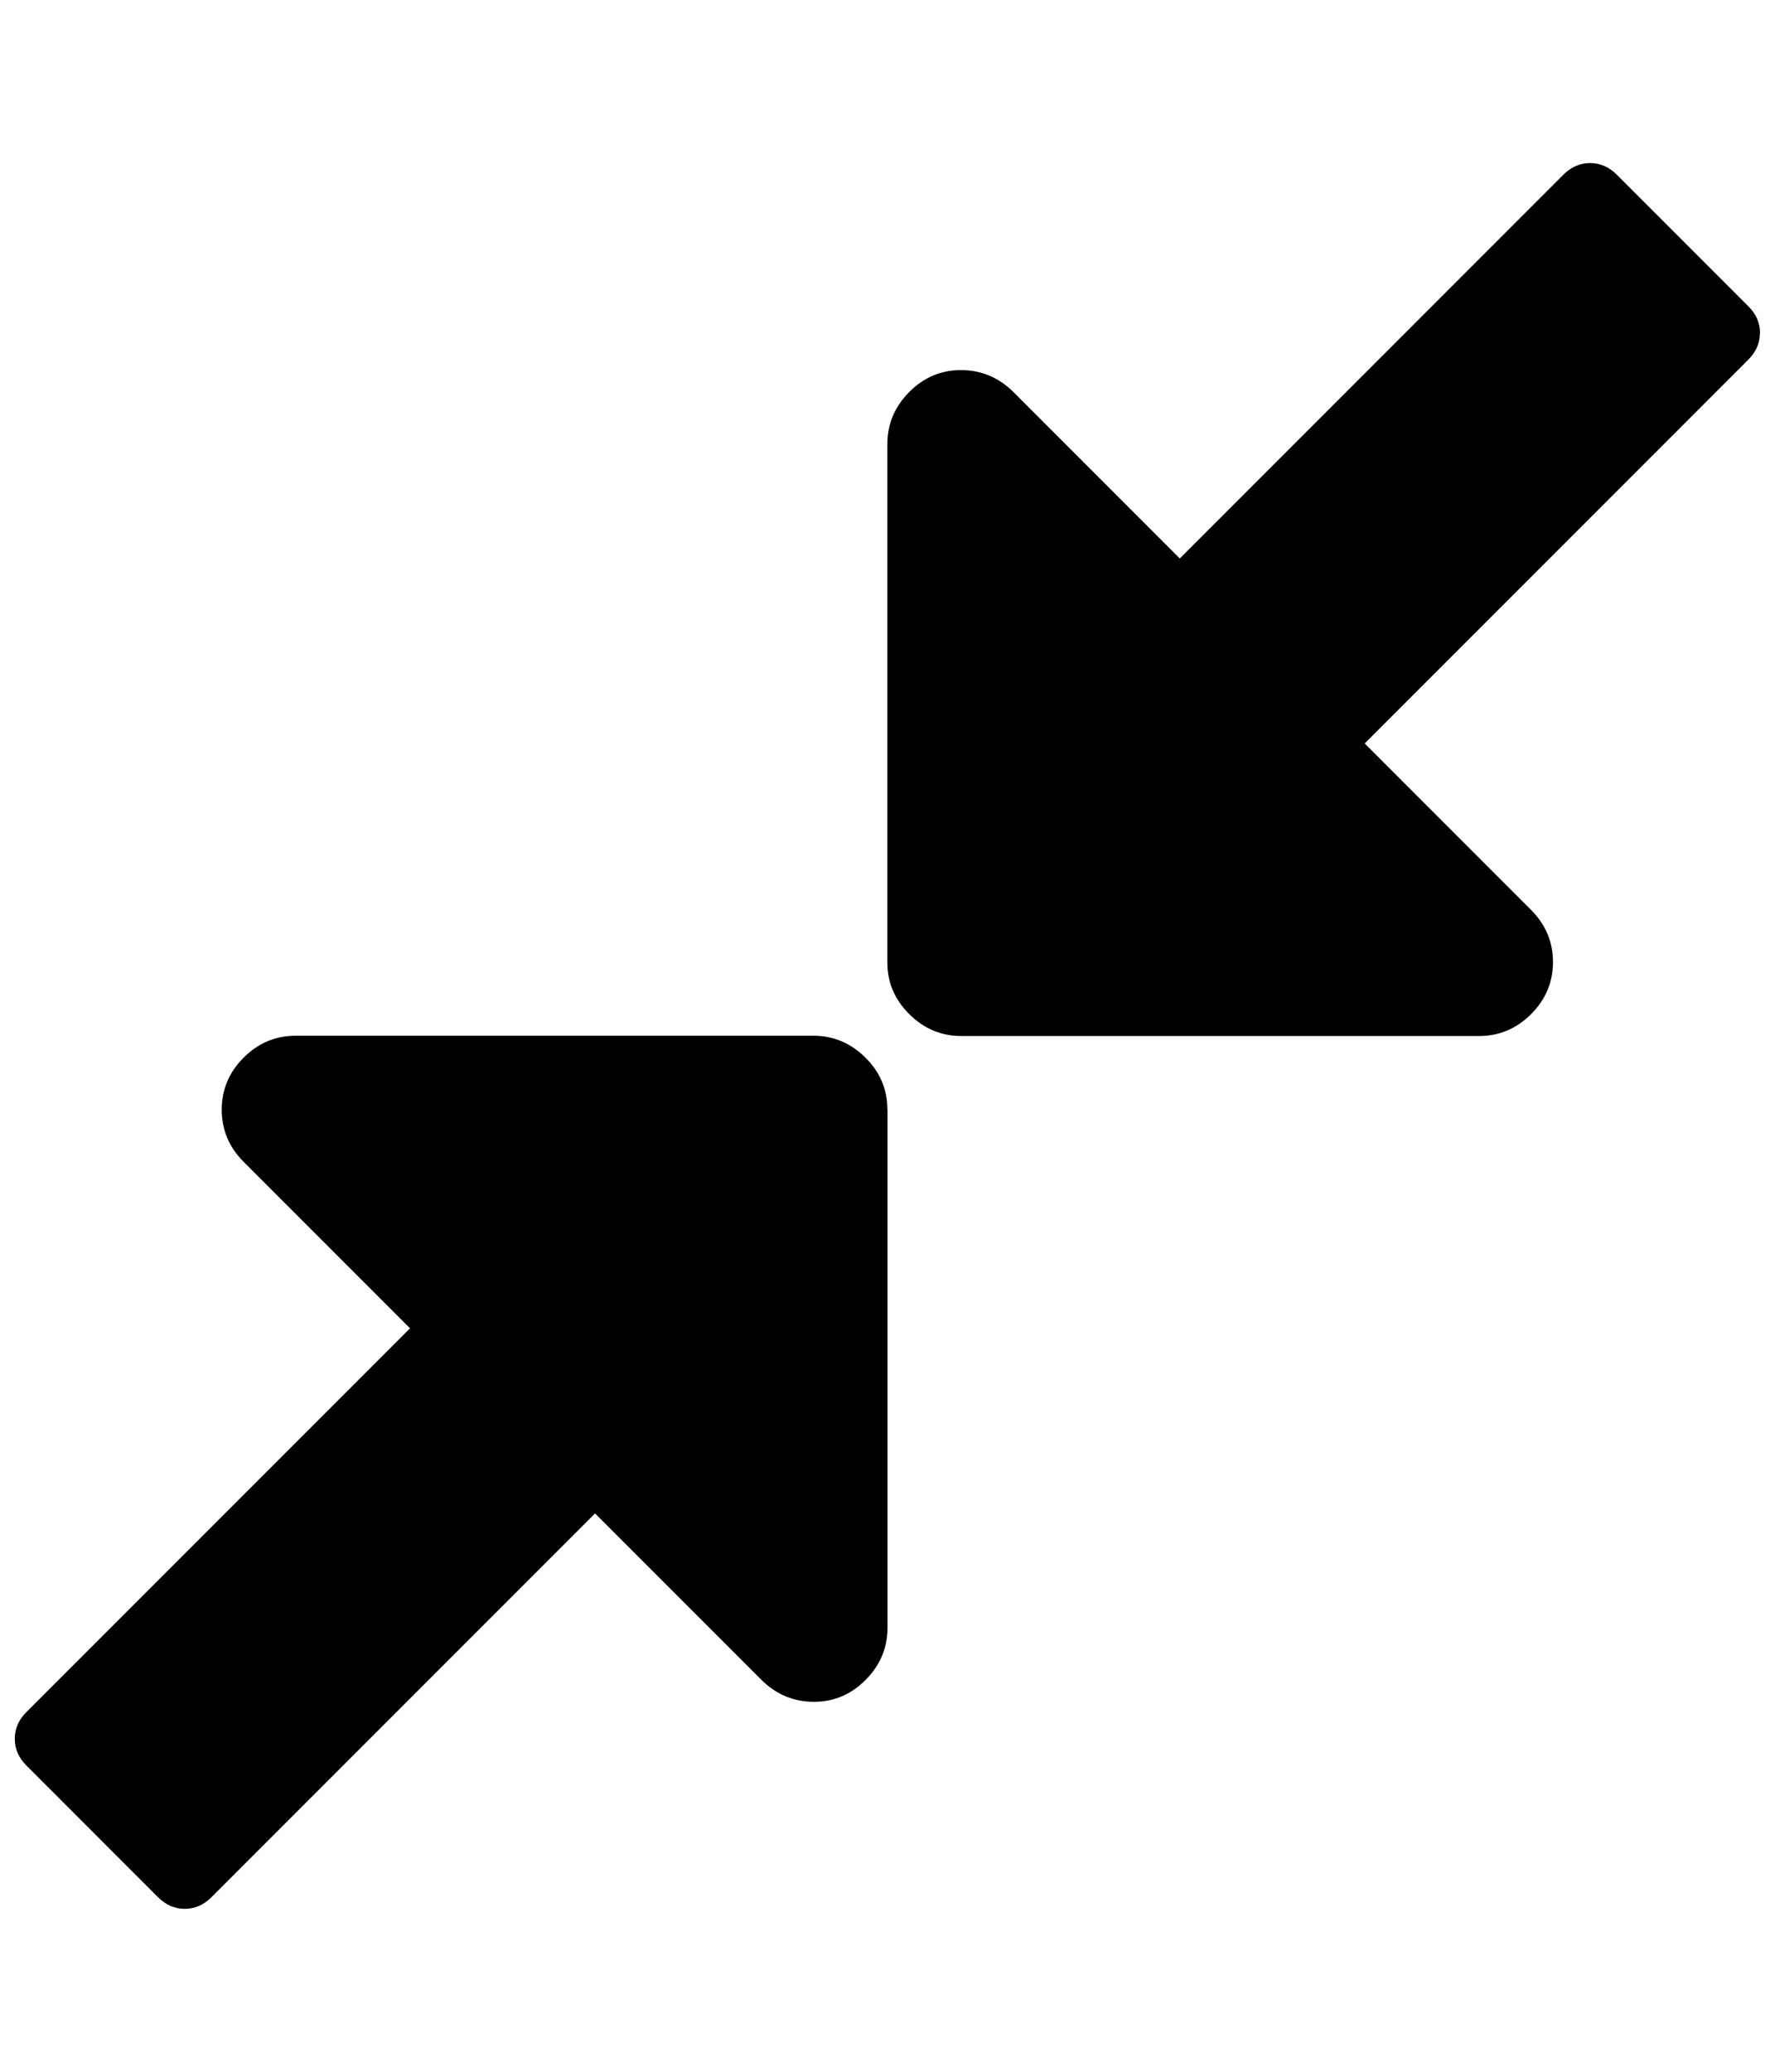 <svg xmlns="http://www.w3.org/2000/svg" width="12" height="14" viewBox="0 0 12 14"><path d="M6 7.5V11q0 .203-.148.352T5.5 11.5t-.352-.148l-1.125-1.125-2.594 2.594q-.078.078-.18.078t-.18-.078l-.891-.891Q.1 11.852.1 11.75t.078-.18l2.594-2.594-1.125-1.125q-.148-.148-.148-.352t.148-.352.352-.148h3.5q.203 0 .352.148t.148.352zm5.898-5.25q0 .102-.078.18L9.226 5.024l1.125 1.125q.148.148.148.352t-.148.352-.352.148h-3.5q-.203 0-.352-.148t-.148-.352v-3.5q0-.203.148-.352t.352-.148.352.148l1.125 1.125L10.57 1.18q.078-.078.18-.078t.18.078l.891.891q.078.078.078.18z"/></svg>